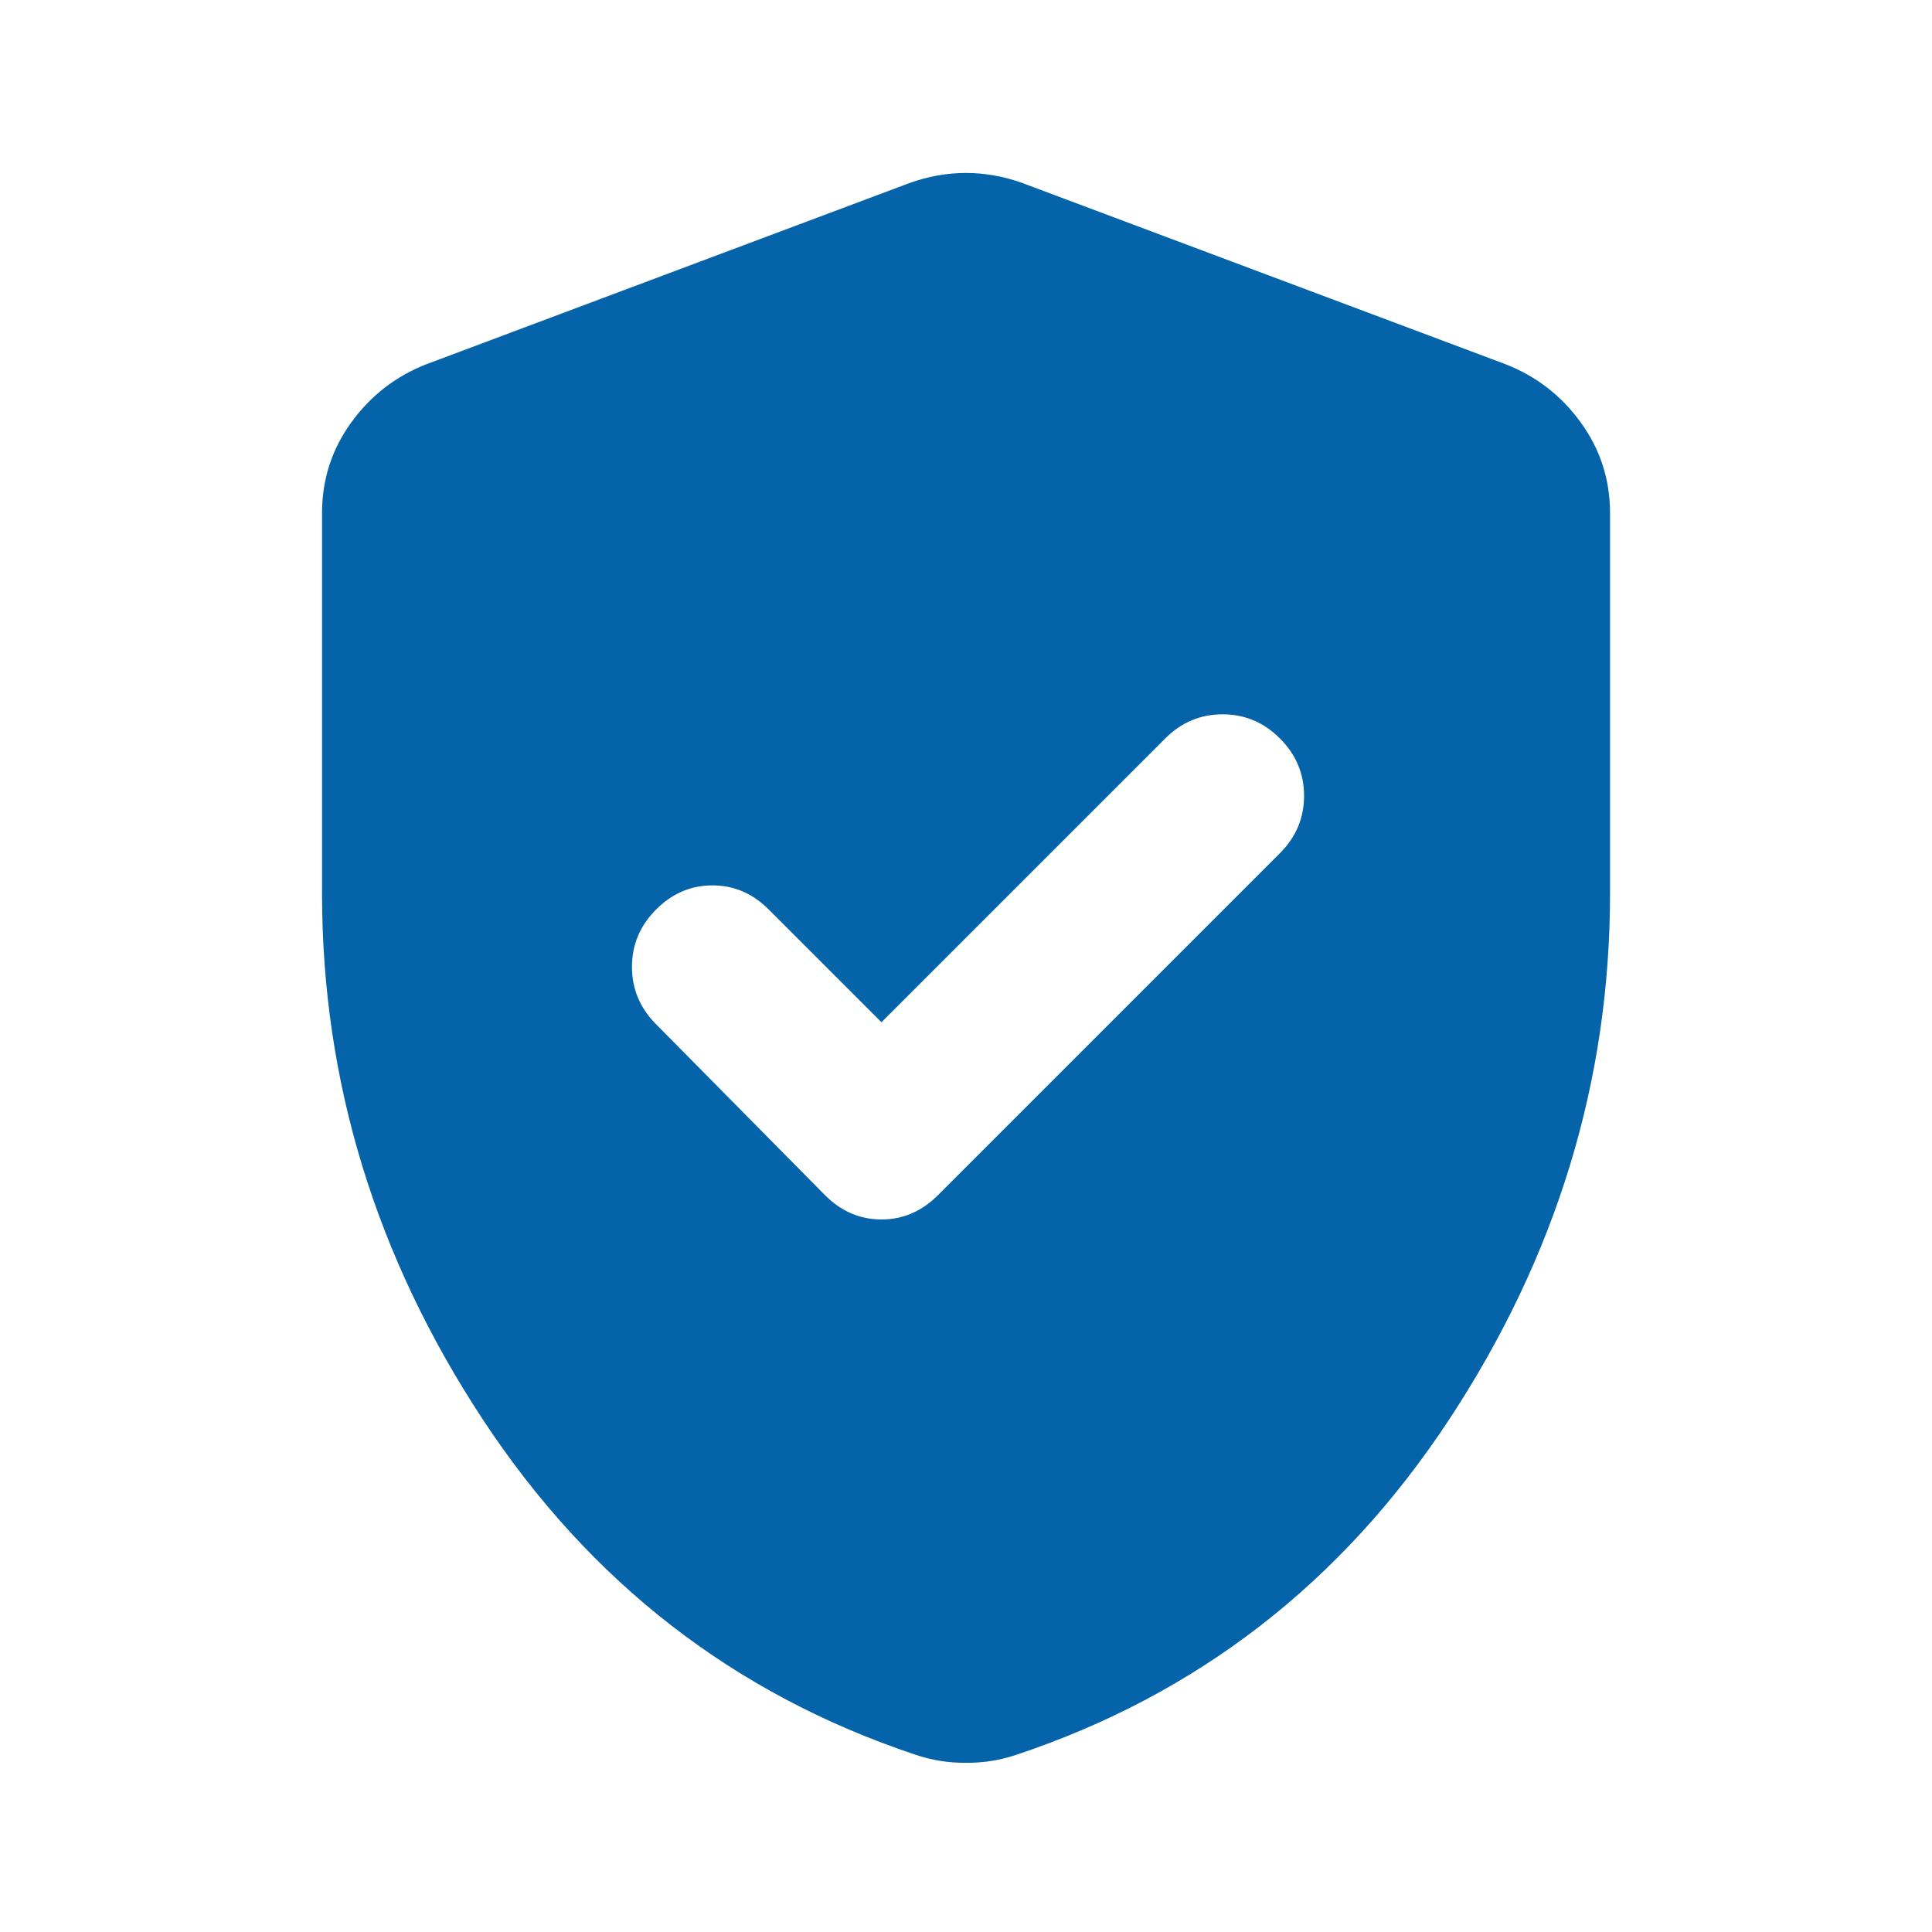 <svg width="24" height="24" viewBox="0 0 24 24" fill="none" xmlns="http://www.w3.org/2000/svg">
<g id="google/solid/Verified User">
<path id="Vector" d="M10.241 14.857L10.241 14.857C10.443 15.059 10.68 15.161 10.95 15.161C11.22 15.161 11.457 15.059 11.659 14.857L15.909 10.607C16.111 10.405 16.212 10.164 16.212 9.886C16.212 9.608 16.111 9.367 15.909 9.165C15.707 8.962 15.466 8.861 15.188 8.861C14.909 8.861 14.668 8.962 14.466 9.165L10.95 12.681L9.559 11.29C9.357 11.087 9.12 10.986 8.85 10.986C8.58 10.986 8.343 11.087 8.141 11.29C7.939 11.492 7.838 11.732 7.838 12.011C7.838 12.289 7.939 12.53 8.141 12.732C8.141 12.732 8.141 12.732 8.141 12.732L10.241 14.857ZM12 21.886C11.884 21.886 11.776 21.878 11.677 21.861C11.578 21.845 11.478 21.82 11.379 21.787C9.132 21.038 7.342 19.652 6.01 17.629C4.678 15.606 4.013 13.429 4.013 11.098V6.373C4.013 5.959 4.133 5.587 4.373 5.256C4.613 4.924 4.923 4.684 5.304 4.535C5.304 4.535 5.305 4.535 5.305 4.535L11.304 2.285C11.304 2.285 11.304 2.285 11.304 2.285C11.536 2.202 11.768 2.161 12 2.161C12.232 2.161 12.464 2.202 12.696 2.285C12.696 2.285 12.696 2.285 12.696 2.285L18.695 4.535C18.695 4.535 18.695 4.535 18.695 4.535C19.077 4.684 19.387 4.924 19.627 5.256C19.867 5.587 19.988 5.959 19.988 6.373V11.098C19.988 13.429 19.322 15.606 17.99 17.629C16.658 19.652 14.868 21.038 12.621 21.787C12.522 21.82 12.422 21.845 12.323 21.861C12.224 21.878 12.116 21.886 12 21.886Z" fill="#0563A9" stroke="#0563A9" stroke-width="0.025"/>
</g>
</svg>
